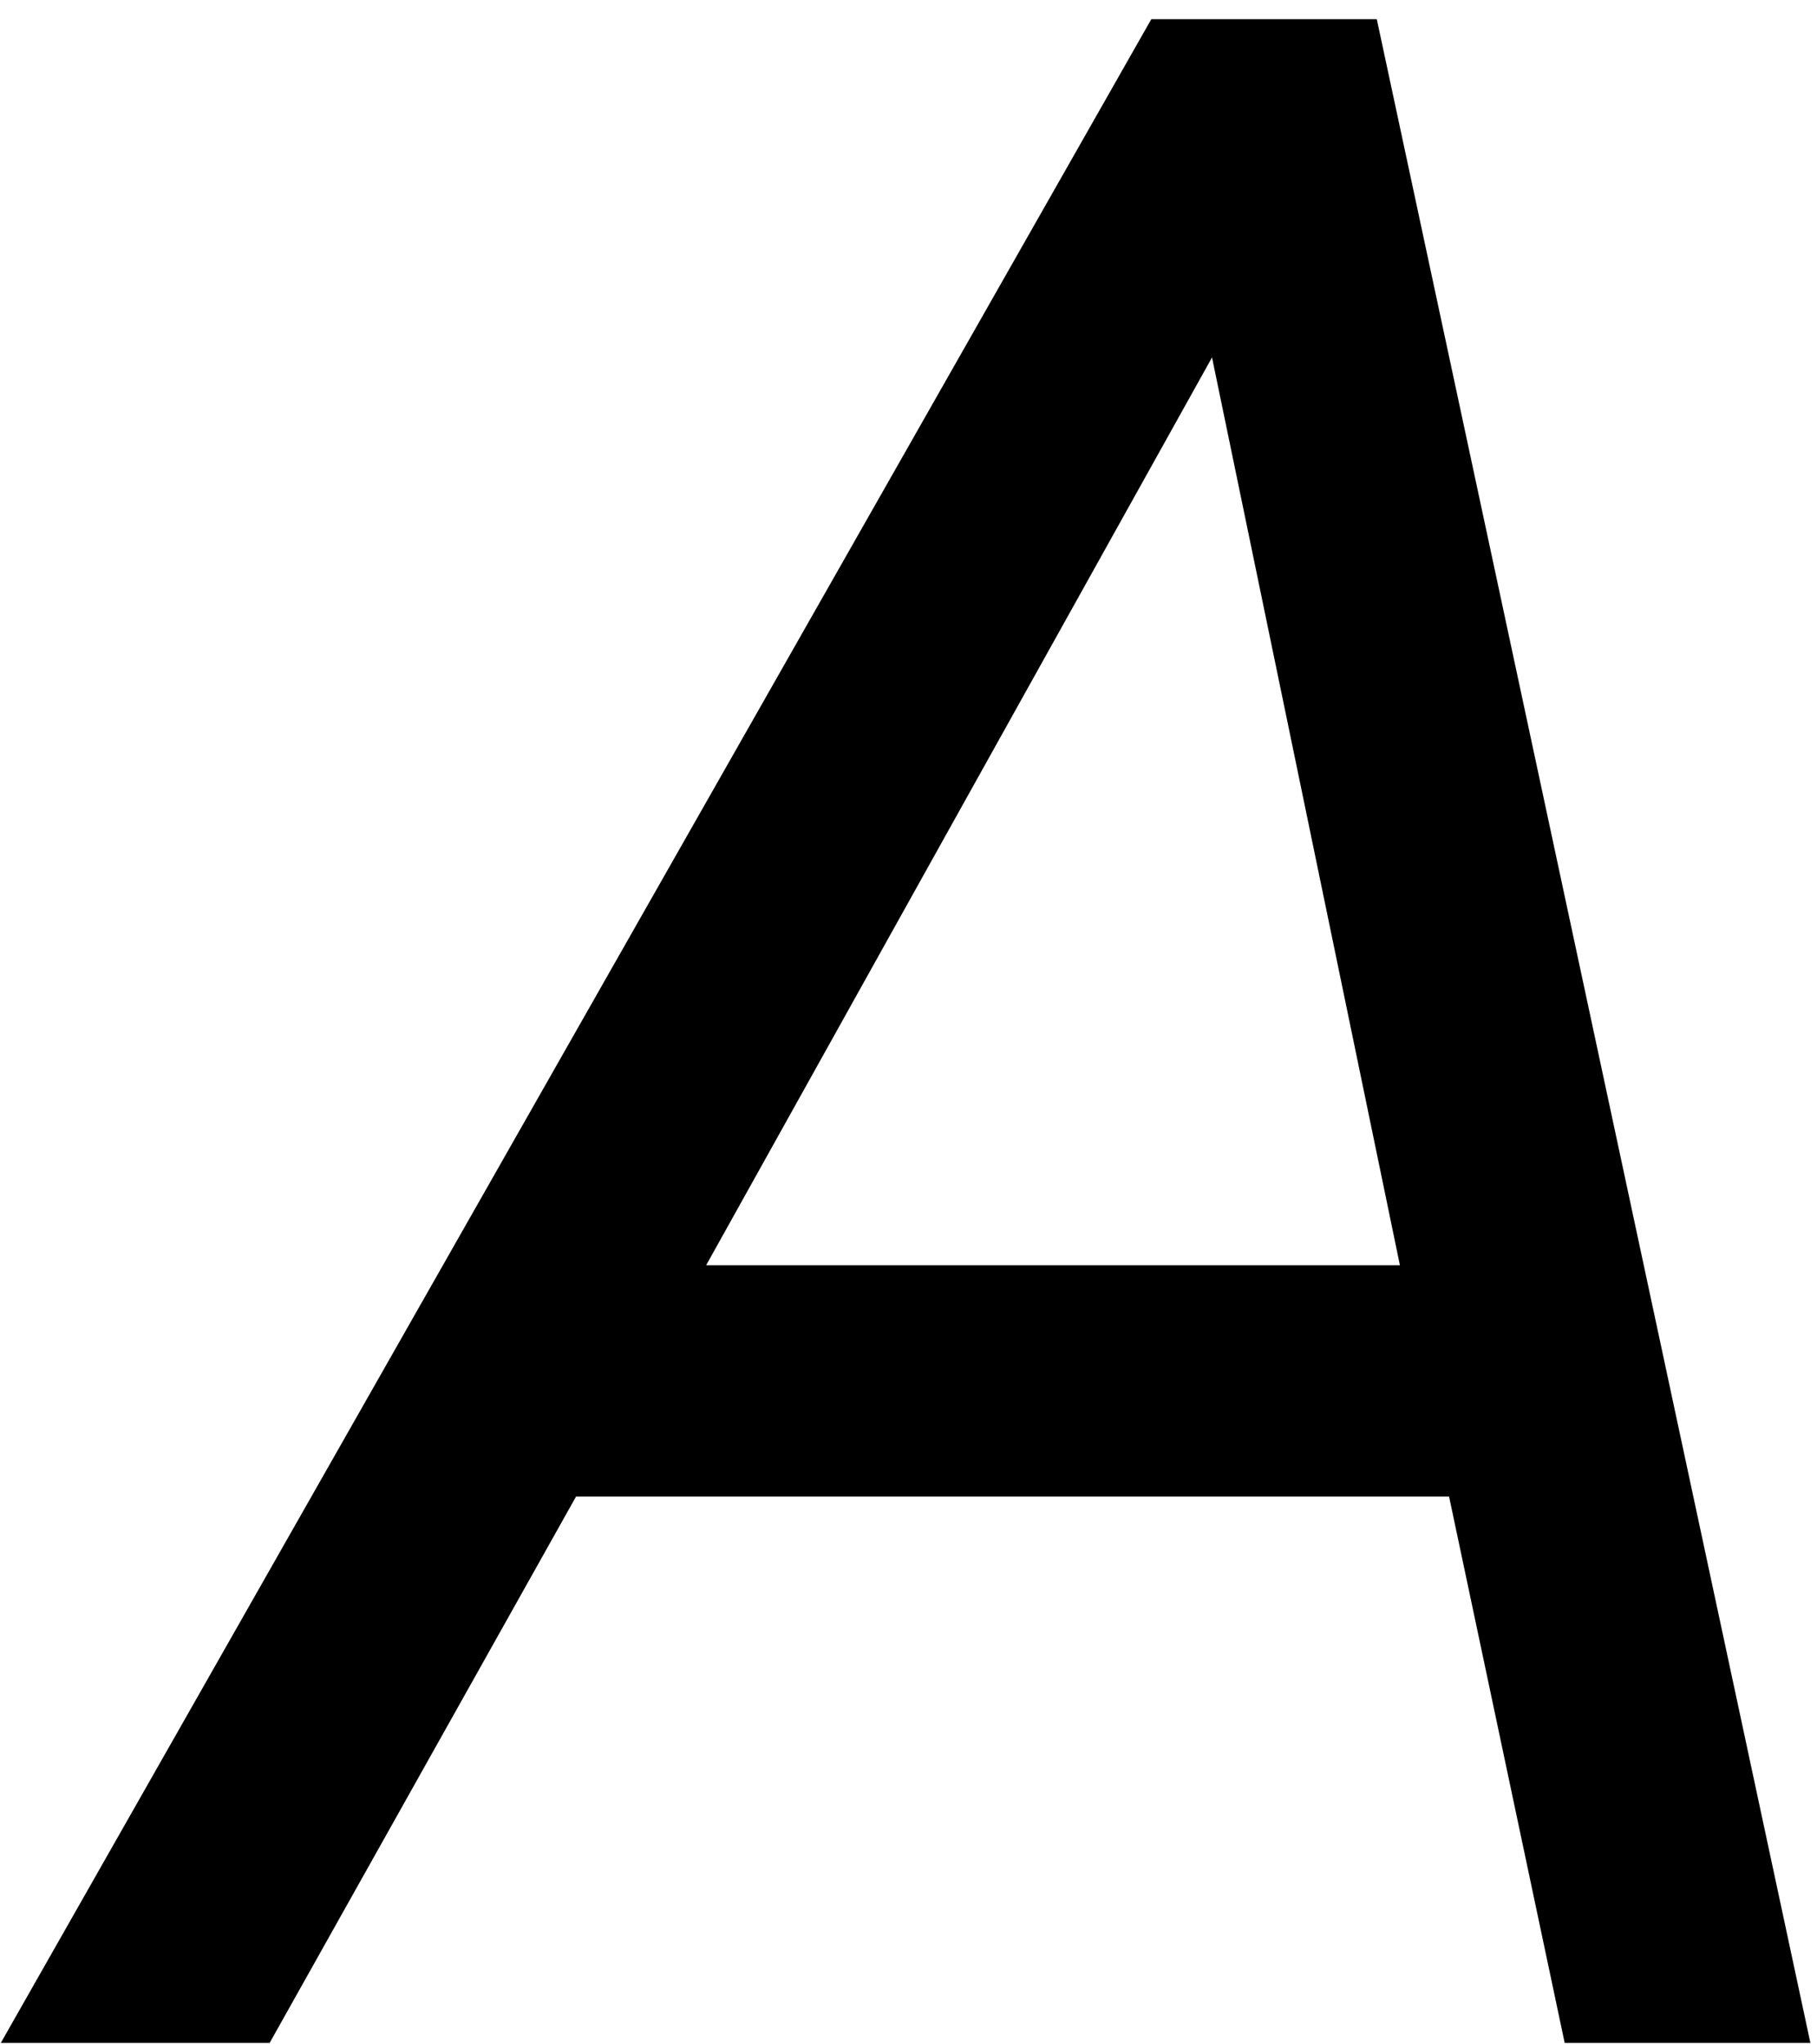 <svg xmlns="http://www.w3.org/2000/svg" width="88" height="99" viewBox="0 0 88 99">
  <defs>
    <style>
      .cls-1 {
        fill-rule: evenodd;
      }
    </style>
  </defs>
  <path id="_5G_LAB" data-name="5G LAB" class="cls-1" d="M0.039,98.93h13.02L27.9,72.47h42.28l5.6,26.46h11.9l-21-98H55.759ZM58.7,17.31l9.1,43.96H34.2Z"/>
</svg>
